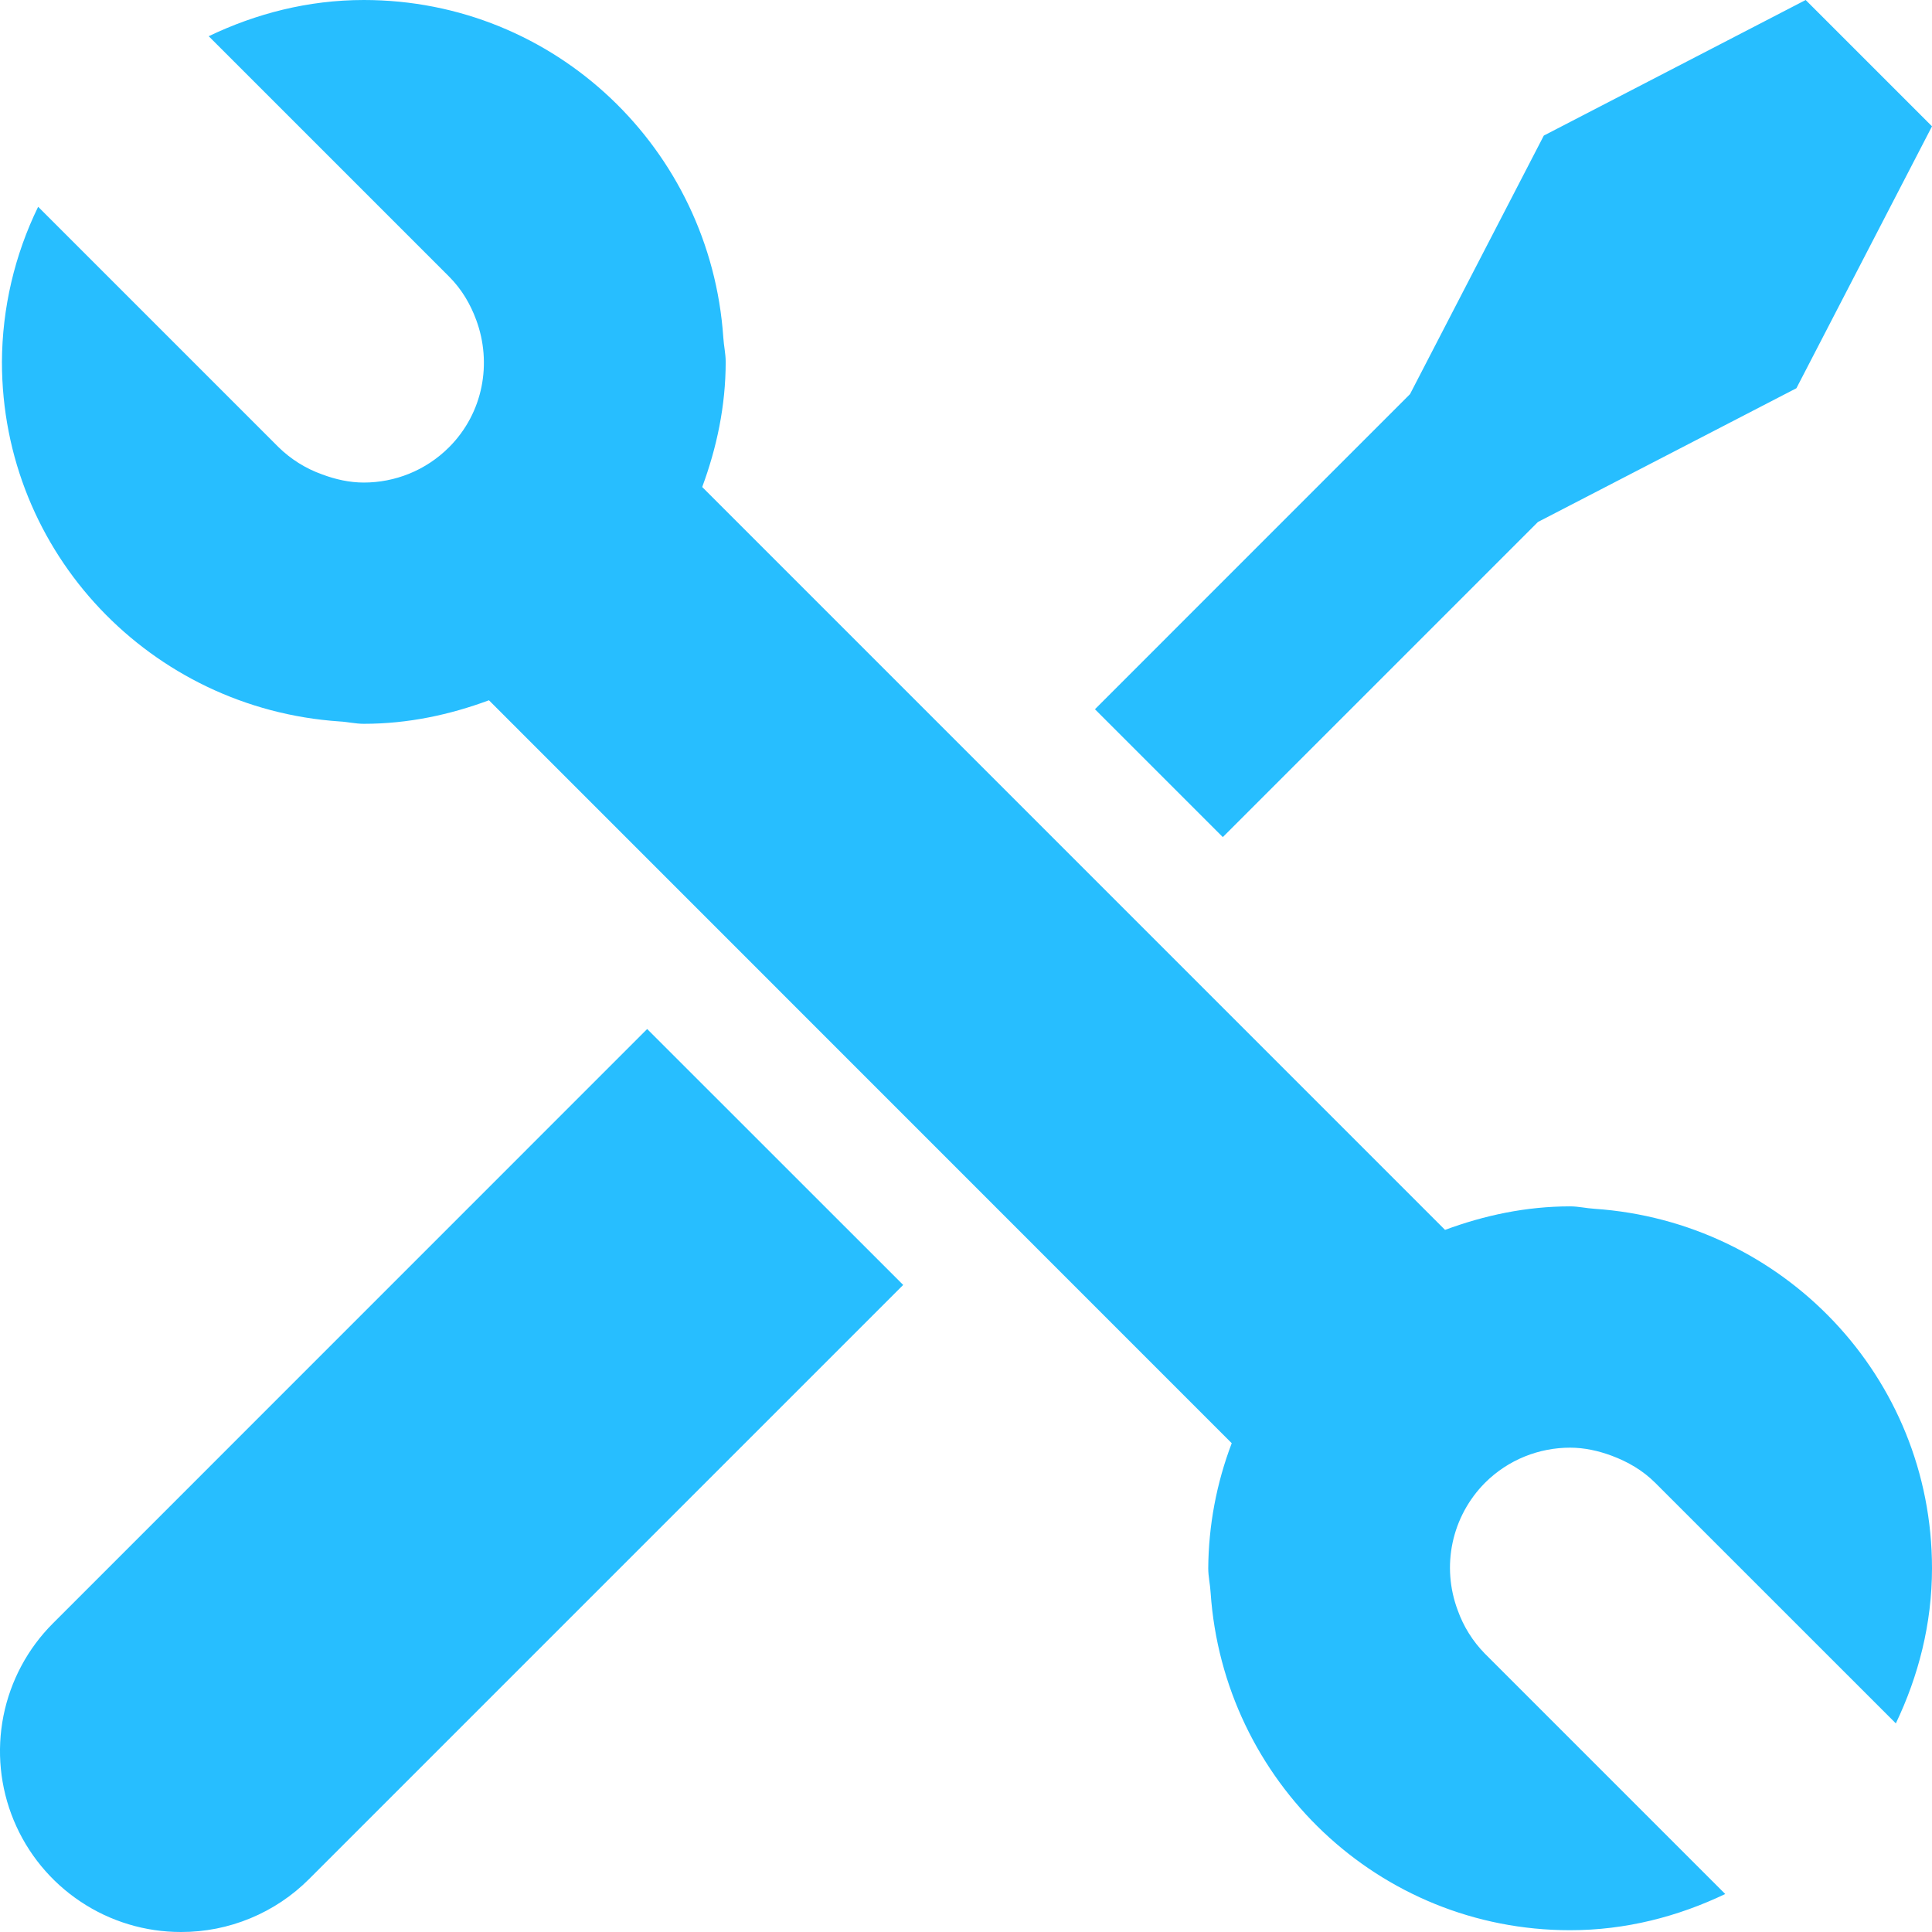 <svg xmlns="http://www.w3.org/2000/svg" width="39" height="39" viewBox="0 0 39 39" fill="none"><path d="M1.072 32.766C0.56 33.276 0.212 33.927 0.07 34.636C-0.071 35.345 0.001 36.08 0.278 36.747C0.555 37.415 1.023 37.985 1.625 38.386C2.226 38.788 2.933 39.001 3.655 39C4.135 39.001 4.61 38.907 5.054 38.723C5.497 38.54 5.9 38.271 6.239 37.931L18.232 25.938L13.064 20.772L1.072 32.766ZM31.045 10.537L36.263 7.837L39 2.55L36.45 0L31.164 2.737L28.463 7.956L22.103 14.317L24.684 16.898L31.045 10.537ZM32.187 24.401C32.021 24.391 31.863 24.352 31.695 24.352C30.804 24.352 29.959 24.535 29.17 24.827L14.175 9.831C14.467 9.042 14.649 8.197 14.649 7.306C14.649 7.138 14.611 6.979 14.601 6.814C14.343 3.012 11.211 0 7.344 0C6.219 0 5.165 0.275 4.213 0.731L9.066 5.584C9.322 5.84 9.497 6.142 9.614 6.461C9.933 7.325 9.76 8.331 9.066 9.027C8.591 9.502 7.968 9.741 7.344 9.741C7.057 9.741 6.772 9.678 6.499 9.575C6.171 9.458 5.872 9.271 5.623 9.027L0.77 4.174C0.294 5.15 0.044 6.22 0.039 7.306C0.039 11.173 3.051 14.305 6.852 14.563C7.018 14.572 7.176 14.611 7.344 14.611C8.236 14.611 9.081 14.429 9.87 14.136L24.864 29.133C24.557 29.939 24.396 30.794 24.39 31.658C24.39 31.826 24.429 31.984 24.438 32.15C24.697 35.951 27.828 38.964 31.695 38.964C32.82 38.964 33.874 38.688 34.826 38.233L29.973 33.38C29.729 33.131 29.542 32.832 29.425 32.503C29.262 32.067 29.226 31.594 29.323 31.139C29.42 30.684 29.646 30.267 29.973 29.936C30.448 29.461 31.072 29.223 31.695 29.223C31.982 29.223 32.267 29.286 32.54 29.388C32.859 29.508 33.161 29.68 33.416 29.936L38.27 34.789C38.725 33.837 39 32.783 39 31.658C39 27.791 35.988 24.659 32.187 24.401Z" fill="#27BEFF"></path></svg>